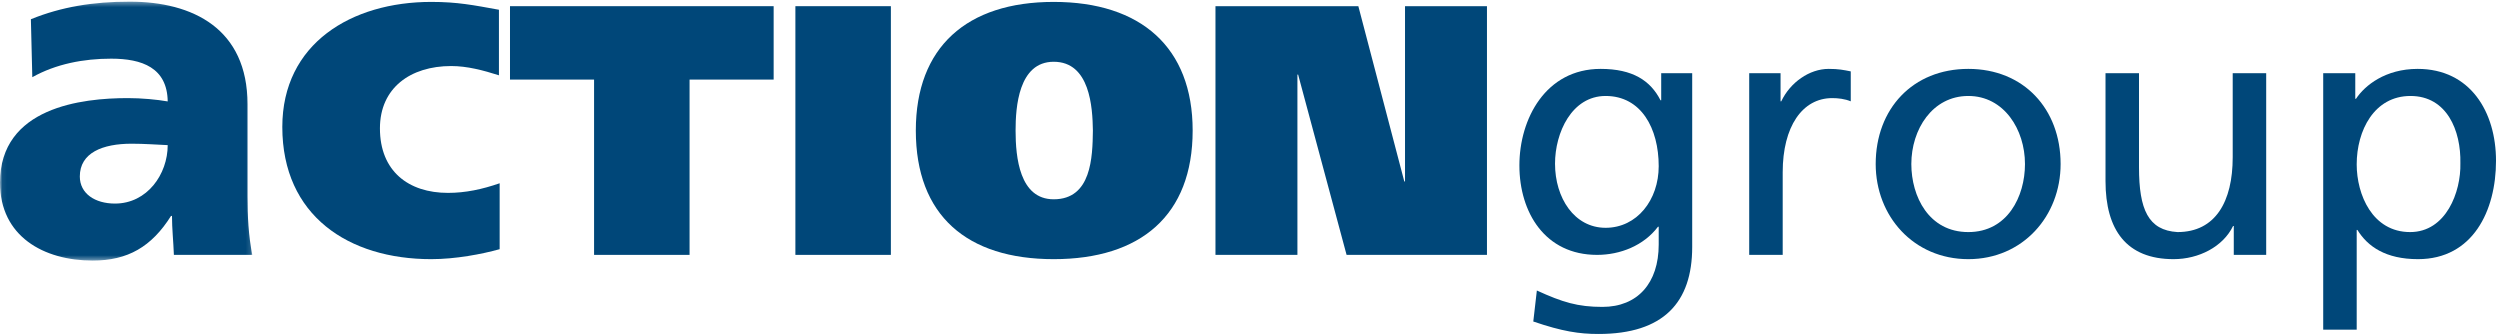 <?xml version="1.0" encoding="UTF-8"?>
<svg width="524px" height="70px" viewBox="0 0 524 70" version="1.1" xmlns="http://www.w3.org/2000/svg" xmlns:xlink="http://www.w3.org/1999/xlink">
    <!-- Generator: Sketch 46.2 (44496) - http://www.bohemiancoding.com/sketch -->
    <title>ag-Logo-dunkelblau</title>
    <desc>Created with Sketch.</desc>
    <defs>
        <polygon id="path-1" points="26.468 0.347 0.06 0.347 0.06 54.616 52.876 54.616 52.876 0.347 26.468 0.347"></polygon>
    </defs>
    <g id="Page-1" stroke="none" stroke-width="1" fill="none" fill-rule="evenodd">
        <g id="ag-Logo-dunkelblau">
            <g id="Group-3">
                <mask id="mask-2" fill="white">
                    <use xlink:href="#path-1"></use>
                </mask>
                <g id="Clip-2"></g>
                <path d="M24.098,42.668 C30.87,42.668 35.151,36.494 35.151,30.419 C32.861,30.32 30.273,30.121 27.584,30.121 C21.508,30.121 16.73,32.013 16.73,36.992 C16.73,40.577 19.916,42.668 24.098,42.668 Z M36.446,53.423 C36.346,50.634 36.048,47.946 36.048,45.257 L35.849,45.257 C31.766,51.73 26.787,54.616 19.418,54.616 C9.161,54.616 0,49.539 0,38.287 C0,22.454 17.227,20.562 26.787,20.562 C29.675,20.562 32.861,20.86 35.151,21.258 C35.051,14.188 29.774,12.297 23.302,12.297 C17.526,12.297 11.75,13.392 6.771,16.18 L6.473,4.031 C12.846,1.442 19.518,0.347 27.185,0.347 C40.429,0.347 51.88,6.023 51.88,21.856 L51.88,41.174 C51.88,45.257 52.079,49.34 52.876,53.423 L36.446,53.423 L36.446,53.423 Z" id="Fill-1" fill="#004779" mask="url(#mask-2)"></path>
            </g>
            <path d="M104.727,52.228 C100.993,53.272 95.466,54.318 90.388,54.318 C73.063,54.318 59.173,45.208 59.173,26.613 C59.173,9.138 73.66,0.4 90.388,0.4 C95.914,0.4 99.2,1.072 104.577,2.043 L104.577,15.784 C101.291,14.739 97.931,13.842 94.57,13.842 C86.057,13.842 79.634,18.398 79.634,26.911 C79.634,35.873 85.608,40.428 93.898,40.428 C97.557,40.428 101.067,39.681 104.727,38.412 L104.727,52.228" id="Fill-4" fill="#004779"></path>
            <polyline id="Fill-5" fill="#004779" points="162.156 16.68 144.532 16.68 144.532 53.423 124.518 53.423 124.518 16.68 106.894 16.68 106.894 1.296 162.156 1.296 162.156 16.68"></polyline>
            <polygon id="Fill-6" fill="#004779" points="166.714 53.422 186.728 53.422 186.728 1.296 166.714 1.296"></polygon>
            <path d="M220.856,41.772 C228.772,41.772 228.997,32.96 229.071,27.36 C228.997,22.505 228.474,12.946 220.856,12.946 C213.463,12.946 212.866,22.505 212.866,27.36 C212.866,32.96 213.688,41.772 220.856,41.772 Z M220.856,54.318 C202.635,54.318 191.956,45.133 191.956,27.36 C191.956,9.884 202.635,0.4 220.856,0.4 C239.079,0.4 249.981,9.884 249.981,27.36 C249.981,45.133 239.079,54.318 220.856,54.318 L220.856,54.318 Z" id="Fill-7" fill="#004779"></path>
            <polyline id="Fill-8" fill="#004779" points="254.762 1.296 284.709 1.296 294.342 38.039 294.491 38.039 294.491 1.296 311.668 1.296 311.668 53.423 282.244 53.423 272.087 15.634 271.939 15.634 271.939 53.423 254.762 53.423 254.762 1.296"></polyline>
            <path d="M347.665,34.827 C347.665,26.911 344.006,20.115 336.537,20.115 C329.443,20.115 325.934,27.808 325.934,34.305 C325.934,41.474 329.966,47.746 336.537,47.746 C343.108,47.746 347.665,41.922 347.665,34.827 Z M354.685,51.78 C354.685,63.353 348.71,70 335.044,70 C331.013,70 327.501,69.478 321.377,67.387 L322.125,60.89 C327.501,63.353 330.713,64.326 335.865,64.326 C343.258,64.326 347.665,59.322 347.665,51.257 L347.665,47.522 L347.515,47.522 C344.528,51.481 339.6,53.423 334.746,53.423 C323.843,53.423 318.465,44.535 318.465,34.678 C318.465,24.895 323.991,14.439 335.492,14.439 C342.213,14.439 345.947,16.904 348.038,21.012 L348.188,21.012 L348.188,15.336 L354.685,15.336 L354.685,51.78 L354.685,51.78 Z" id="Fill-9" fill="#004779"></path>
            <path d="M366.634,15.336 L373.205,15.336 L373.205,21.236 L373.354,21.236 C375.222,17.278 379.255,14.439 383.288,14.439 C385.378,14.439 386.424,14.664 387.918,14.962 L387.918,21.236 C386.648,20.713 385.229,20.563 384.034,20.563 C377.761,20.563 373.654,26.538 373.654,36.097 L373.654,53.423 L366.634,53.423 L366.634,15.336" id="Fill-10" fill="#004779"></path>
            <path d="M412.563,48.643 C420.777,48.643 424.436,41.175 424.436,34.379 C424.436,27.135 420.03,20.115 412.563,20.115 C405.021,20.115 400.615,27.135 400.615,34.379 C400.615,41.175 404.273,48.643 412.563,48.643 Z M412.563,14.439 C424.138,14.439 431.904,22.804 431.904,34.379 C431.904,45.283 423.988,54.318 412.563,54.318 C401.063,54.318 393.146,45.283 393.146,34.379 C393.146,22.804 400.914,14.439 412.563,14.439 L412.563,14.439 Z" id="Fill-11" fill="#004779"></path>
            <path d="M474.994,53.423 L468.199,53.423 L468.199,47.373 L468.051,47.373 C465.958,51.705 460.881,54.318 455.579,54.318 C445.722,54.318 441.315,48.194 441.315,37.964 L441.315,15.336 L448.334,15.336 L448.334,35.051 C448.334,43.938 450.277,48.27 456.4,48.643 C464.391,48.643 467.975,42.221 467.975,32.96 L467.975,15.336 L474.994,15.336 L474.994,53.423" id="Fill-12" fill="#004779"></path>
            <path d="M505.24,20.115 C497.624,20.115 493.964,27.36 493.964,34.454 C493.964,40.801 497.251,48.643 505.166,48.643 C512.709,48.643 515.845,40.204 515.695,34.229 C515.845,27.36 512.858,20.115 505.24,20.115 Z M486.944,15.336 L493.665,15.336 L493.665,20.713 L493.814,20.713 C495.682,17.875 500.015,14.439 506.735,14.439 C517.787,14.439 523.164,23.476 523.164,33.707 C523.164,44.162 518.311,54.318 506.81,54.318 C500.088,54.318 496.279,51.705 494.114,48.194 L493.964,48.194 L493.964,69.105 L486.944,69.105 L486.944,15.336 L486.944,15.336 Z" id="Fill-13" fill="#004779"></path>
        </g>
    </g>
</svg>